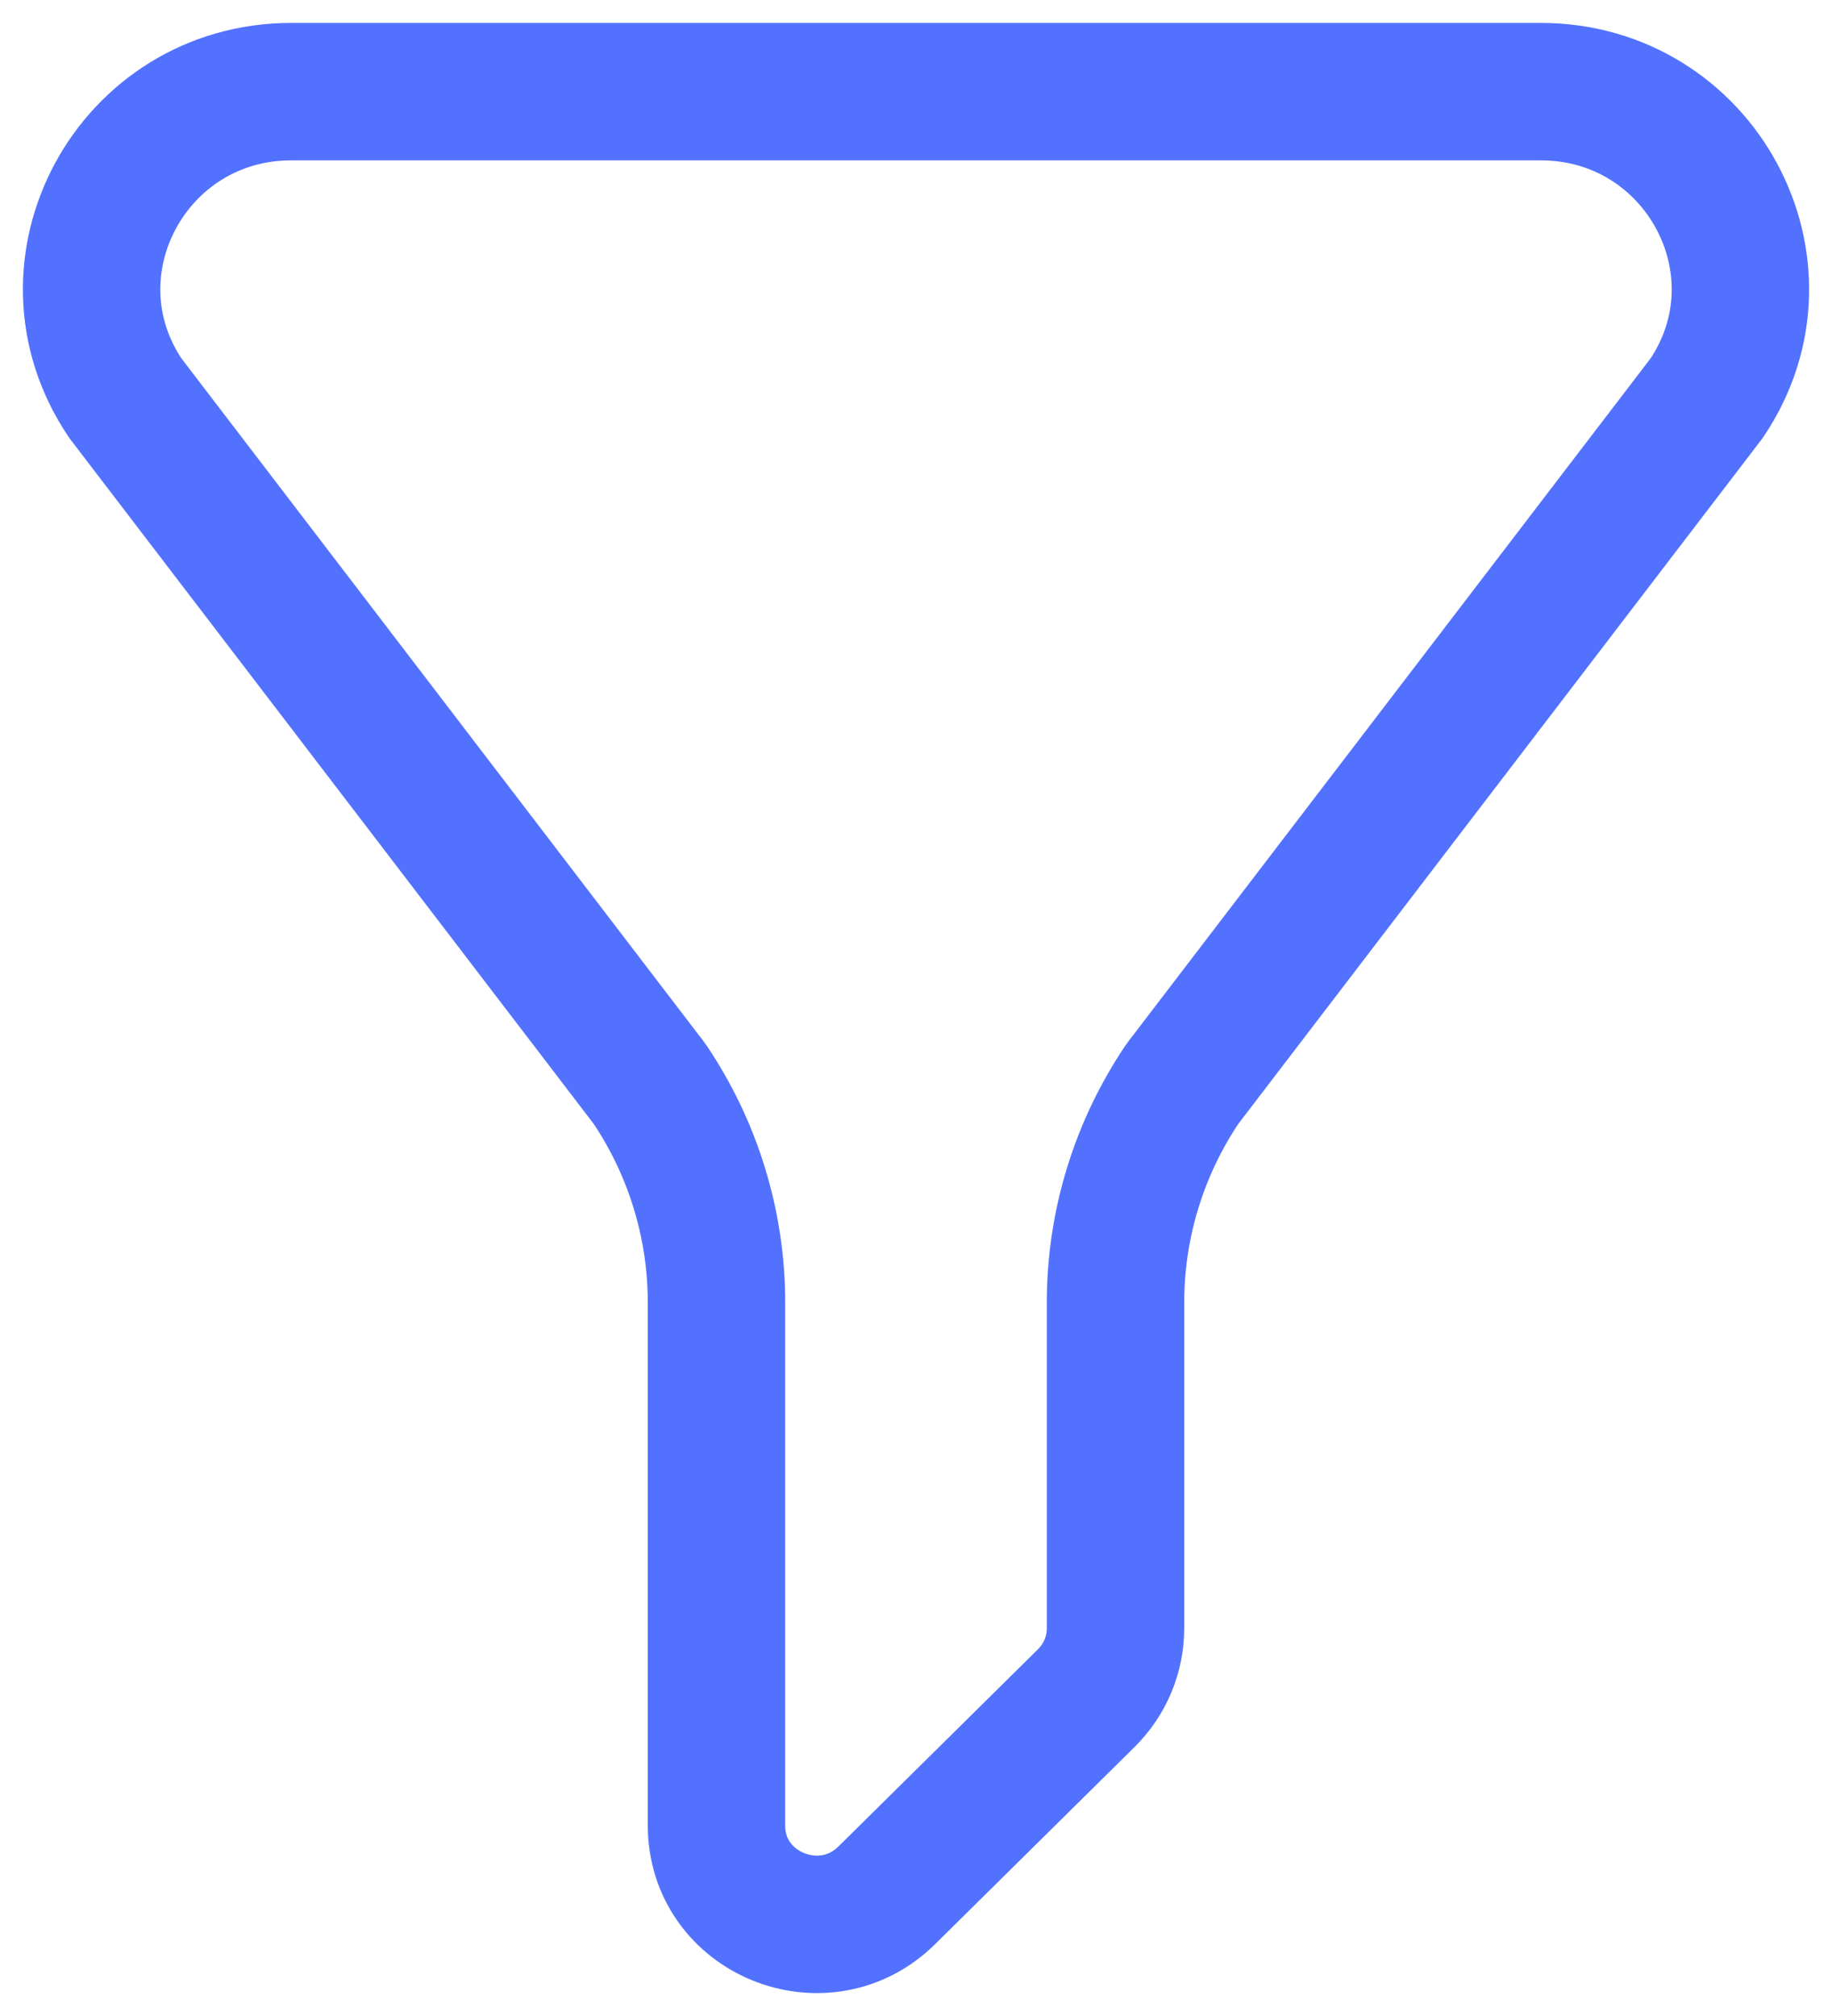 <svg width="20" height="22" viewBox="0 0 20 22" fill="none" xmlns="http://www.w3.org/2000/svg">
<path d="M16.819 1H3.181C1.442 1 0.405 2.916 1.369 4.346L7.091 11.827C7.568 12.534 7.822 13.365 7.822 14.215V19.922C7.822 20.881 8.995 21.36 9.681 20.683L11.859 18.531C12.063 18.329 12.178 18.055 12.178 17.77V14.215C12.178 13.365 12.432 12.534 12.909 11.827L18.631 4.346C19.595 2.916 18.558 1 16.819 1Z" stroke="#5271FF" stroke-width="1.5" stroke-linecap="round" stroke-linejoin="round"/>
</svg>
